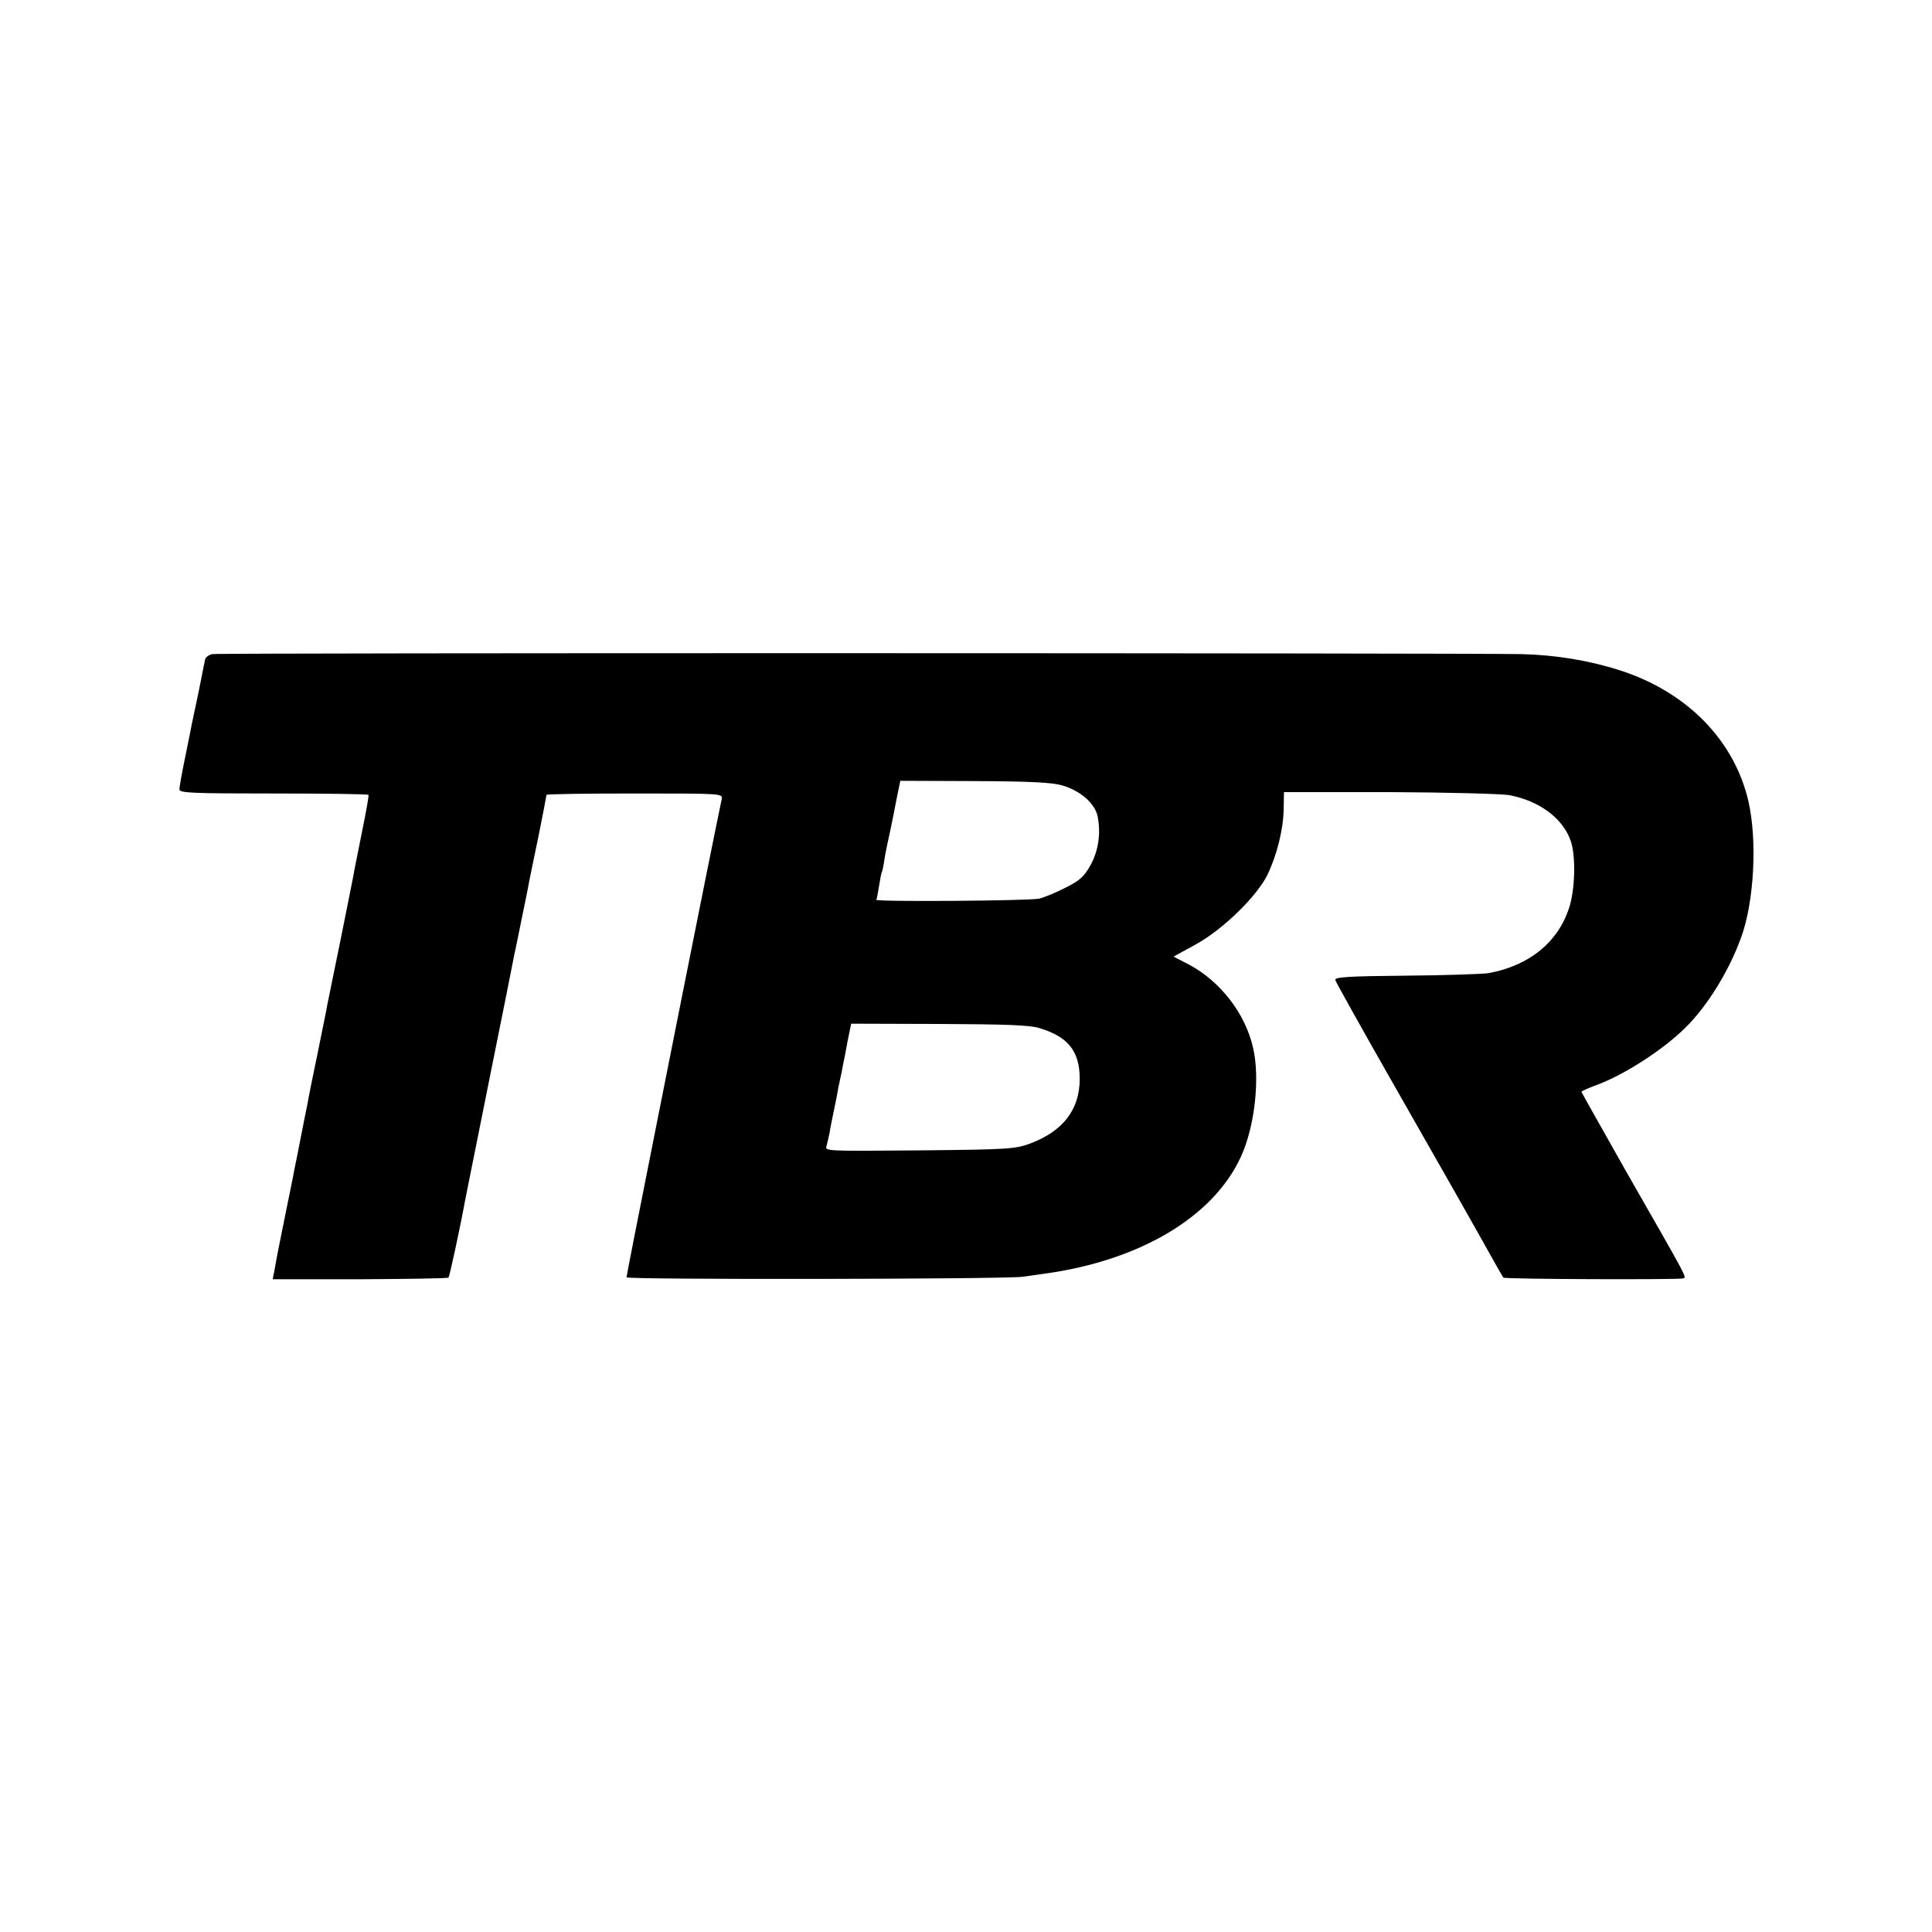 <?xml version="1.0" standalone="no"?>
<!DOCTYPE svg PUBLIC "-//W3C//DTD SVG 20010904//EN"
 "http://www.w3.org/TR/2001/REC-SVG-20010904/DTD/svg10.dtd">
<svg version="1.0" xmlns="http://www.w3.org/2000/svg"
 width="700pt" height="700pt" viewBox="0 0 700 700"
 preserveAspectRatio="xMidYMid meet">
<g transform="translate(0,700) scale(0.1,-0.1)"
fill="#000000" stroke="none">
<path d="M769 4630 c-13 -3 -25 -12 -26 -20 -2 -8 -12 -60 -23 -115 -12 -55
-23 -110 -26 -123 -2 -12 -13 -66 -24 -120 -11 -53 -20 -104 -20 -112 0 -13
43 -15 341 -15 187 0 342 -2 344 -5 2 -3 -8 -58 -21 -122 -13 -65 -26 -130
-29 -145 -2 -16 -25 -127 -49 -248 -25 -121 -47 -231 -50 -245 -2 -14 -19 -95
-36 -180 -18 -85 -34 -166 -36 -180 -3 -14 -14 -68 -24 -120 -10 -52 -21 -106
-24 -120 -2 -14 -16 -81 -30 -150 -26 -128 -33 -163 -42 -215 l-6 -30 316 0
c173 1 318 3 321 6 4 5 42 180 60 279 3 14 43 216 90 449 47 233 87 433 89
445 3 11 14 68 26 126 12 58 24 116 26 130 3 14 18 90 35 170 16 80 29 147 29
150 0 3 144 5 320 5 314 0 319 0 315 -20 -5 -19 -133 -659 -141 -700 -2 -11
-49 -246 -104 -523 -55 -276 -100 -506 -100 -510 0 -9 1368 -7 1435 2 28 4 66
9 85 12 342 48 607 206 706 423 50 108 70 284 44 395 -28 124 -119 241 -232
301 l-56 29 82 45 c100 56 219 173 258 251 35 73 58 166 59 240 l1 60 382 0
c210 -1 405 -6 435 -11 109 -21 194 -84 222 -166 19 -54 16 -177 -6 -243 -41
-125 -145 -209 -292 -236 -21 -3 -155 -8 -298 -9 -213 -2 -259 -5 -257 -16 2
-7 96 -176 209 -374 113 -198 214 -376 225 -395 11 -19 54 -96 96 -170 41 -74
77 -137 79 -139 4 -6 633 -8 650 -3 15 5 26 -17 -206 389 -88 156 -161 285
-161 287 0 3 26 14 58 26 97 36 237 126 317 205 80 78 160 207 204 330 47 130
58 351 26 491 -51 222 -223 397 -465 475 -112 36 -233 56 -358 59 -211 4
-4720 5 -4743 0z m3081 -476 c66 -20 117 -65 127 -112 12 -62 3 -124 -26 -177
-23 -41 -39 -56 -92 -82 -35 -18 -77 -35 -94 -39 -39 -8 -595 -12 -590 -4 2 3
6 25 10 50 4 25 8 47 10 50 2 3 6 22 9 43 3 22 13 69 21 105 8 37 19 93 25
125 l12 58 269 -1 c207 -1 281 -5 319 -16z m-84 -879 c104 -31 146 -84 146
-184 0 -111 -60 -189 -179 -234 -54 -20 -79 -22 -401 -25 -344 -3 -344 -3
-337 17 3 12 8 33 11 48 2 16 9 48 14 73 5 25 12 56 14 70 2 14 7 36 10 50 3
14 8 36 10 50 3 14 11 53 17 88 l13 63 318 -1 c239 -1 330 -4 364 -15z"/>
</g>
</svg>
